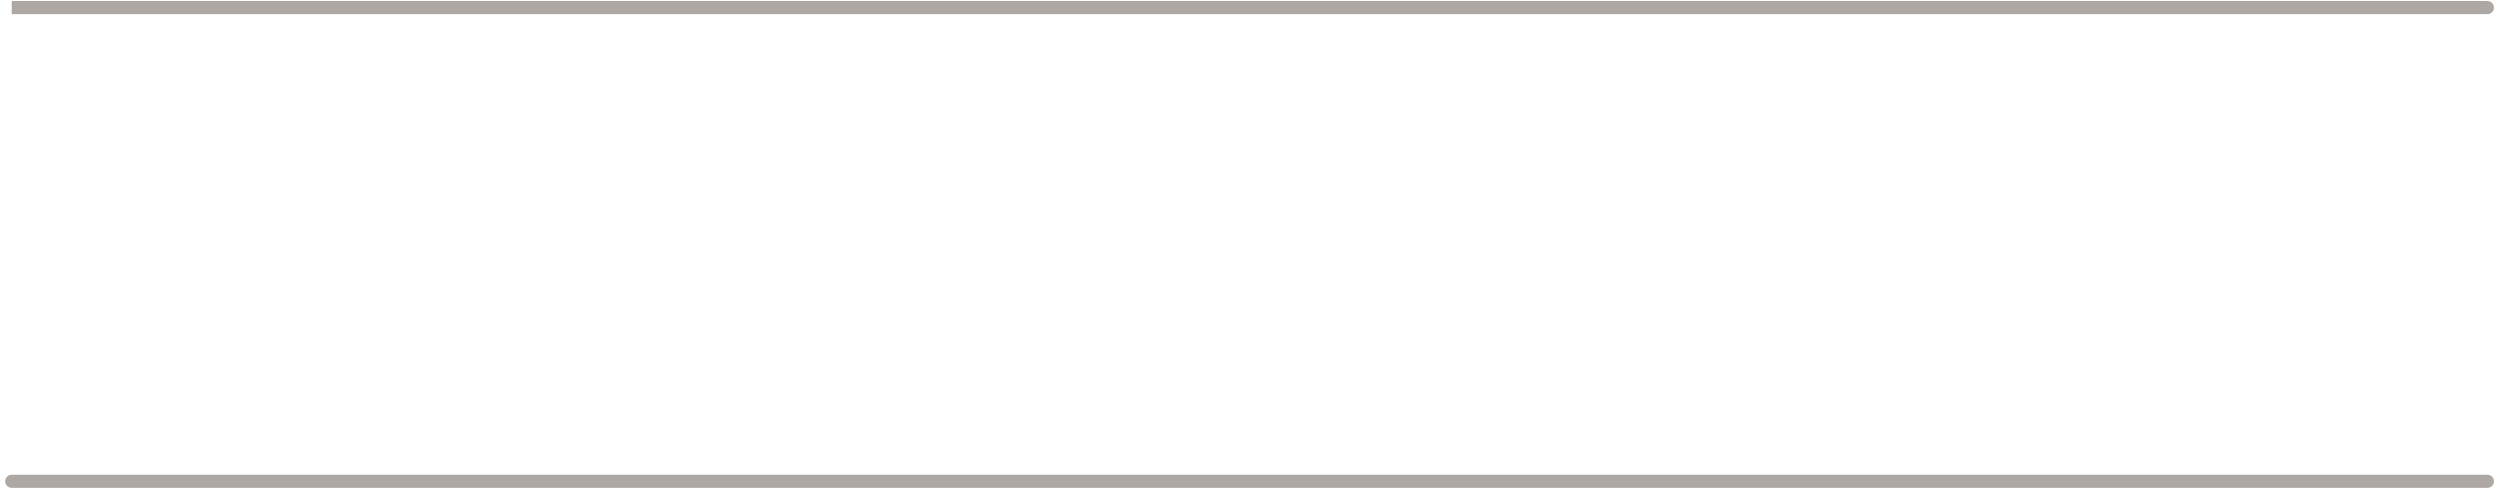 <?xml version="1.0" encoding="UTF-8"?> <svg xmlns="http://www.w3.org/2000/svg" width="381" height="75" viewBox="0 0 381 75" fill="none"><path d="M379.08 2.156C379.632 2.156 380.08 1.709 380.08 1.156C380.08 0.604 379.632 0.156 379.08 0.156L379.08 2.156ZM1.787 72.35C1.235 72.35 0.787 72.797 0.787 73.35C0.787 73.902 1.235 74.35 1.787 74.35L1.787 72.35ZM379.08 74.35C379.632 74.35 380.08 73.902 380.08 73.35C380.08 72.797 379.632 72.35 379.08 72.35L379.08 74.35ZM1.787 1.156L1.787 2.156L379.08 2.156L379.08 1.156L379.08 0.156L1.787 0.156L1.787 1.156ZM1.787 73.35L1.787 74.35L379.08 74.35L379.08 73.35L379.08 72.35L1.787 72.35L1.787 73.35Z" fill="#AEA8A5"></path></svg> 